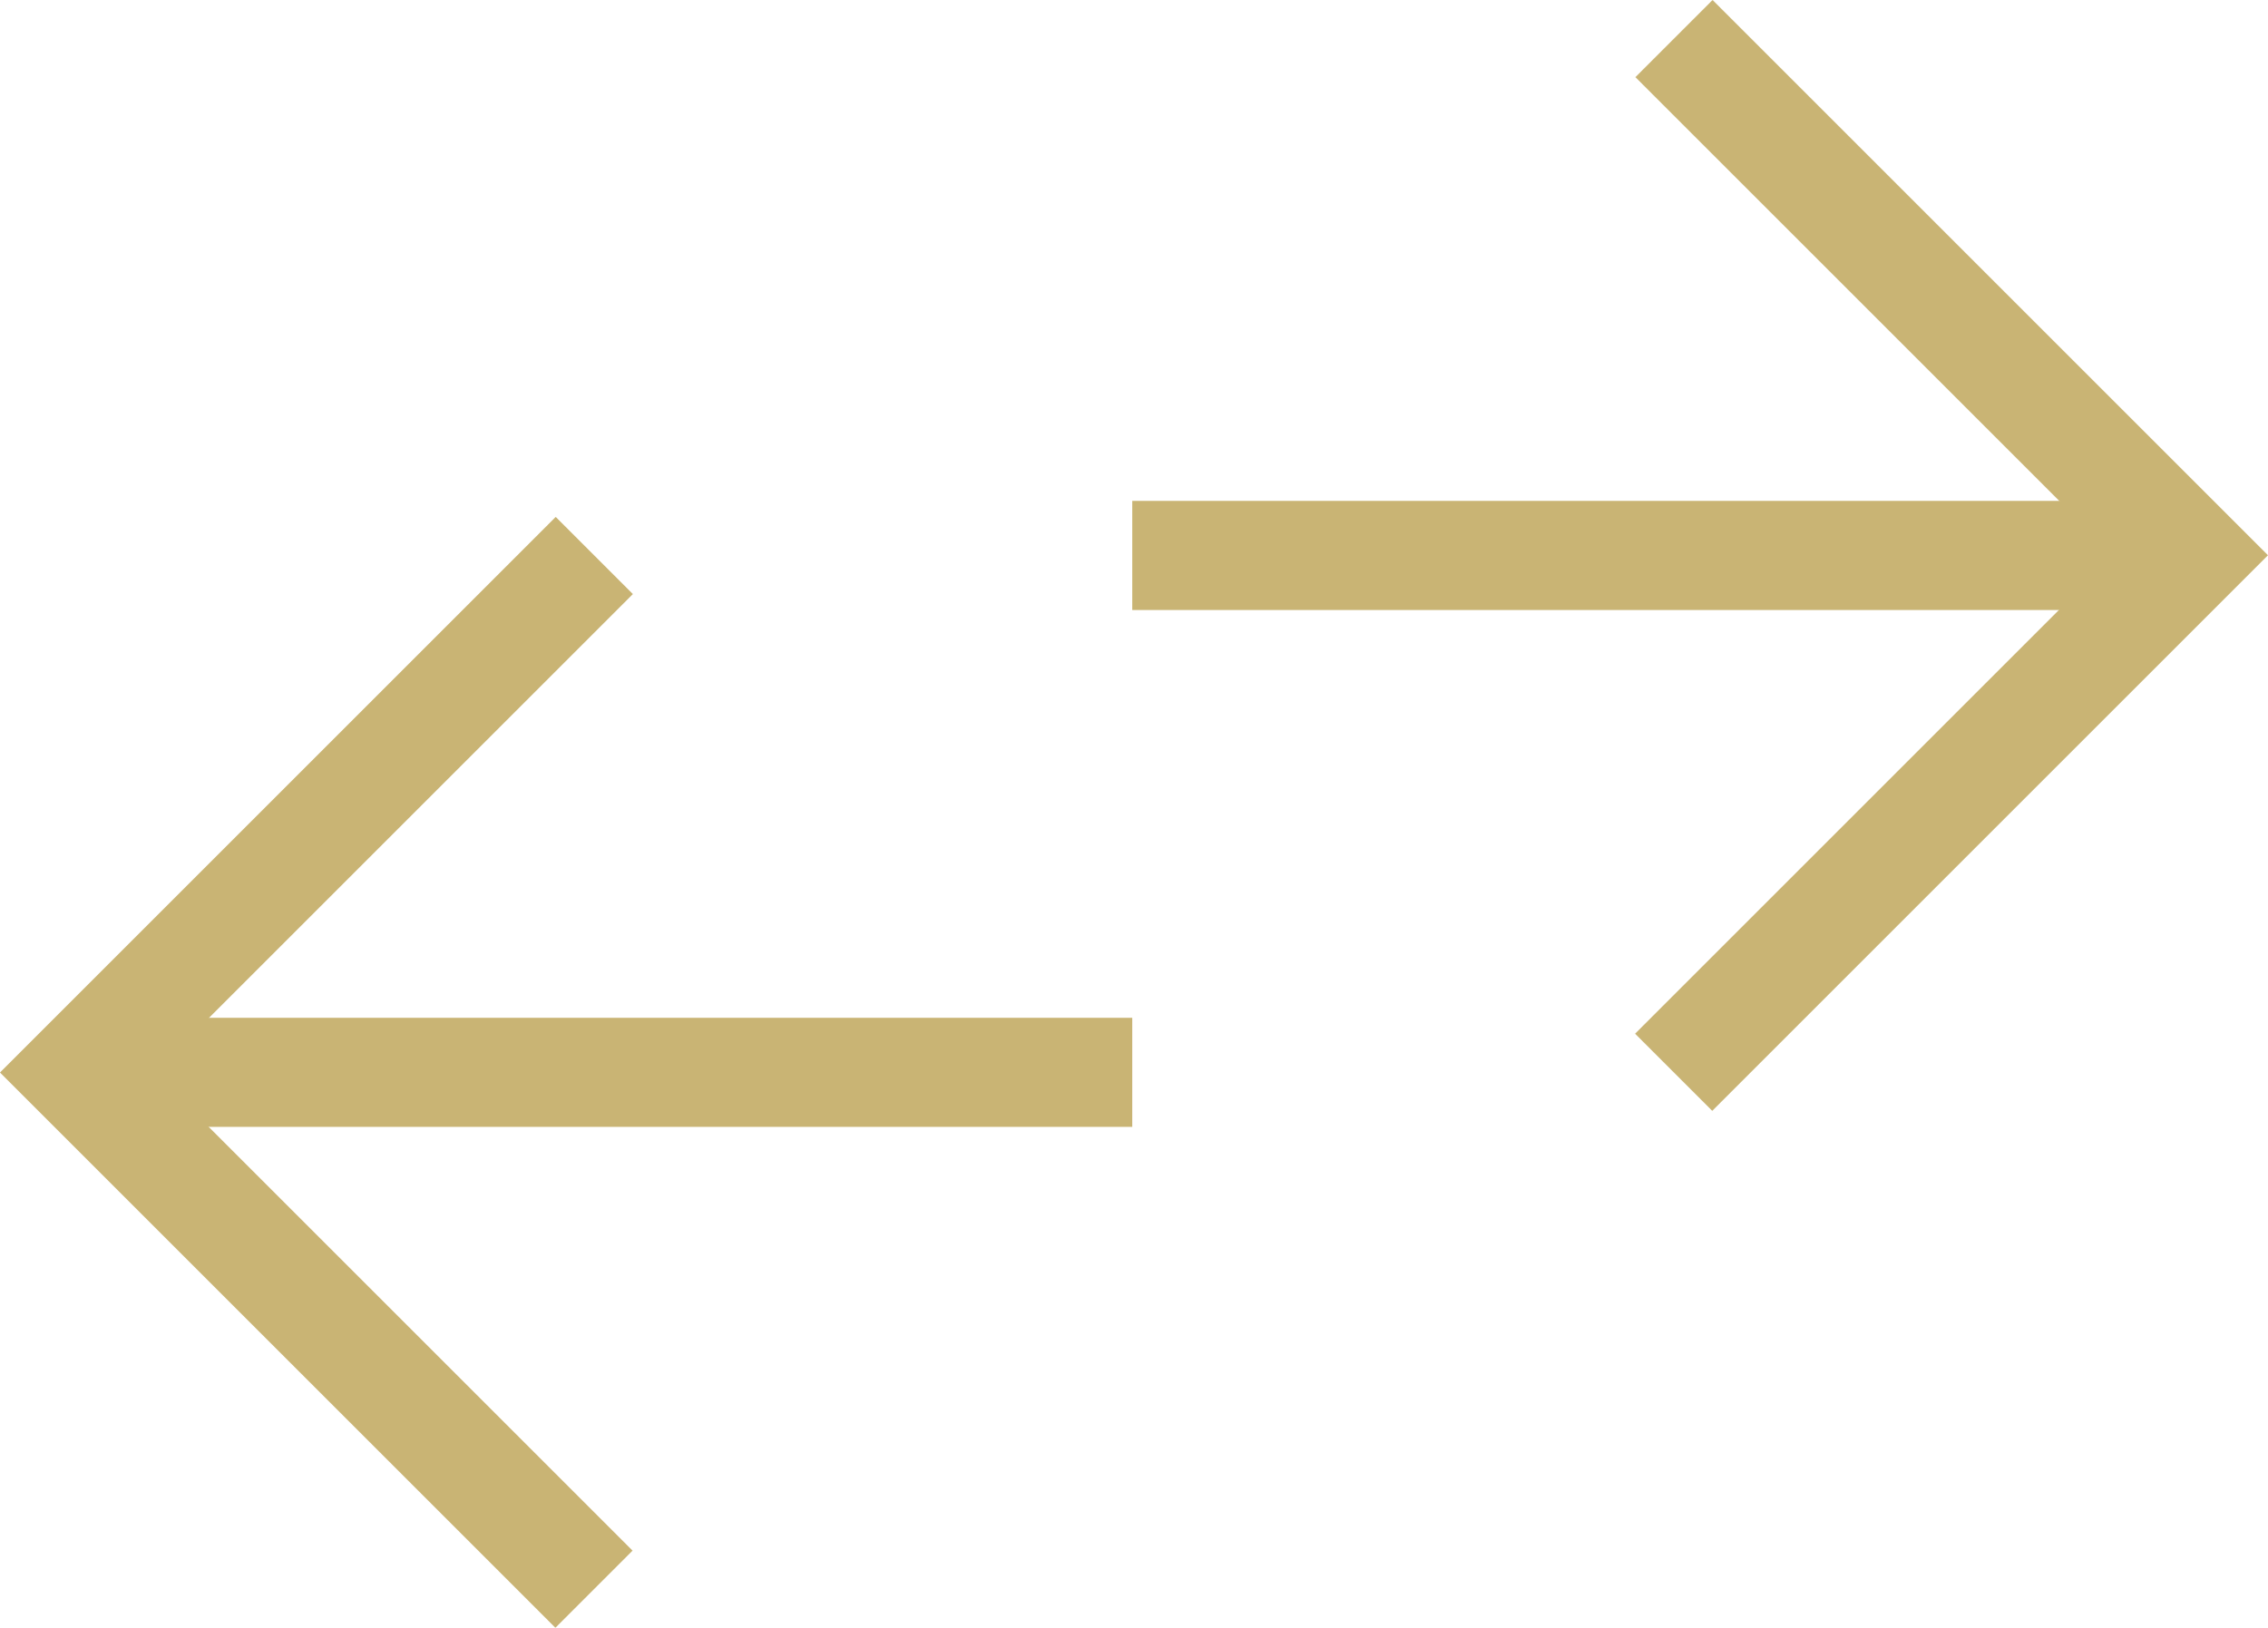 <svg xmlns="http://www.w3.org/2000/svg" width="62.35" height="44.76" viewBox="0 0 62.35 44.76">
  <g id="Group_11" data-name="Group 11" transform="translate(-1217.202 -2197.8)">
    <path id="Path_25" data-name="Path 25" d="M9492.254,4466.589v-29.005" transform="translate(-3218.26 11719.541) rotate(-90)" fill="none" stroke="#c9b474" stroke-width="3"/>
    <path id="Path_24" data-name="Path 24" d="M9419,4467v-20.093h20.106" transform="translate(-8585.354 5743.093) rotate(-45)" fill="none" stroke="#c9b474" stroke-width="3"/>
    <path id="Path_26" data-name="Path 26" d="M9492.254,4466.685v-29.1" transform="translate(5715.014 -7279.18) rotate(90)" fill="none" stroke="#c9b474" stroke-width="3"/>
    <path id="Path_27" data-name="Path 27" d="M9419,4467v-20.093h20.106" transform="translate(11082.107 -1302.732) rotate(135)" fill="none" stroke="#c9b474" stroke-width="3"/>
  </g>
</svg>
